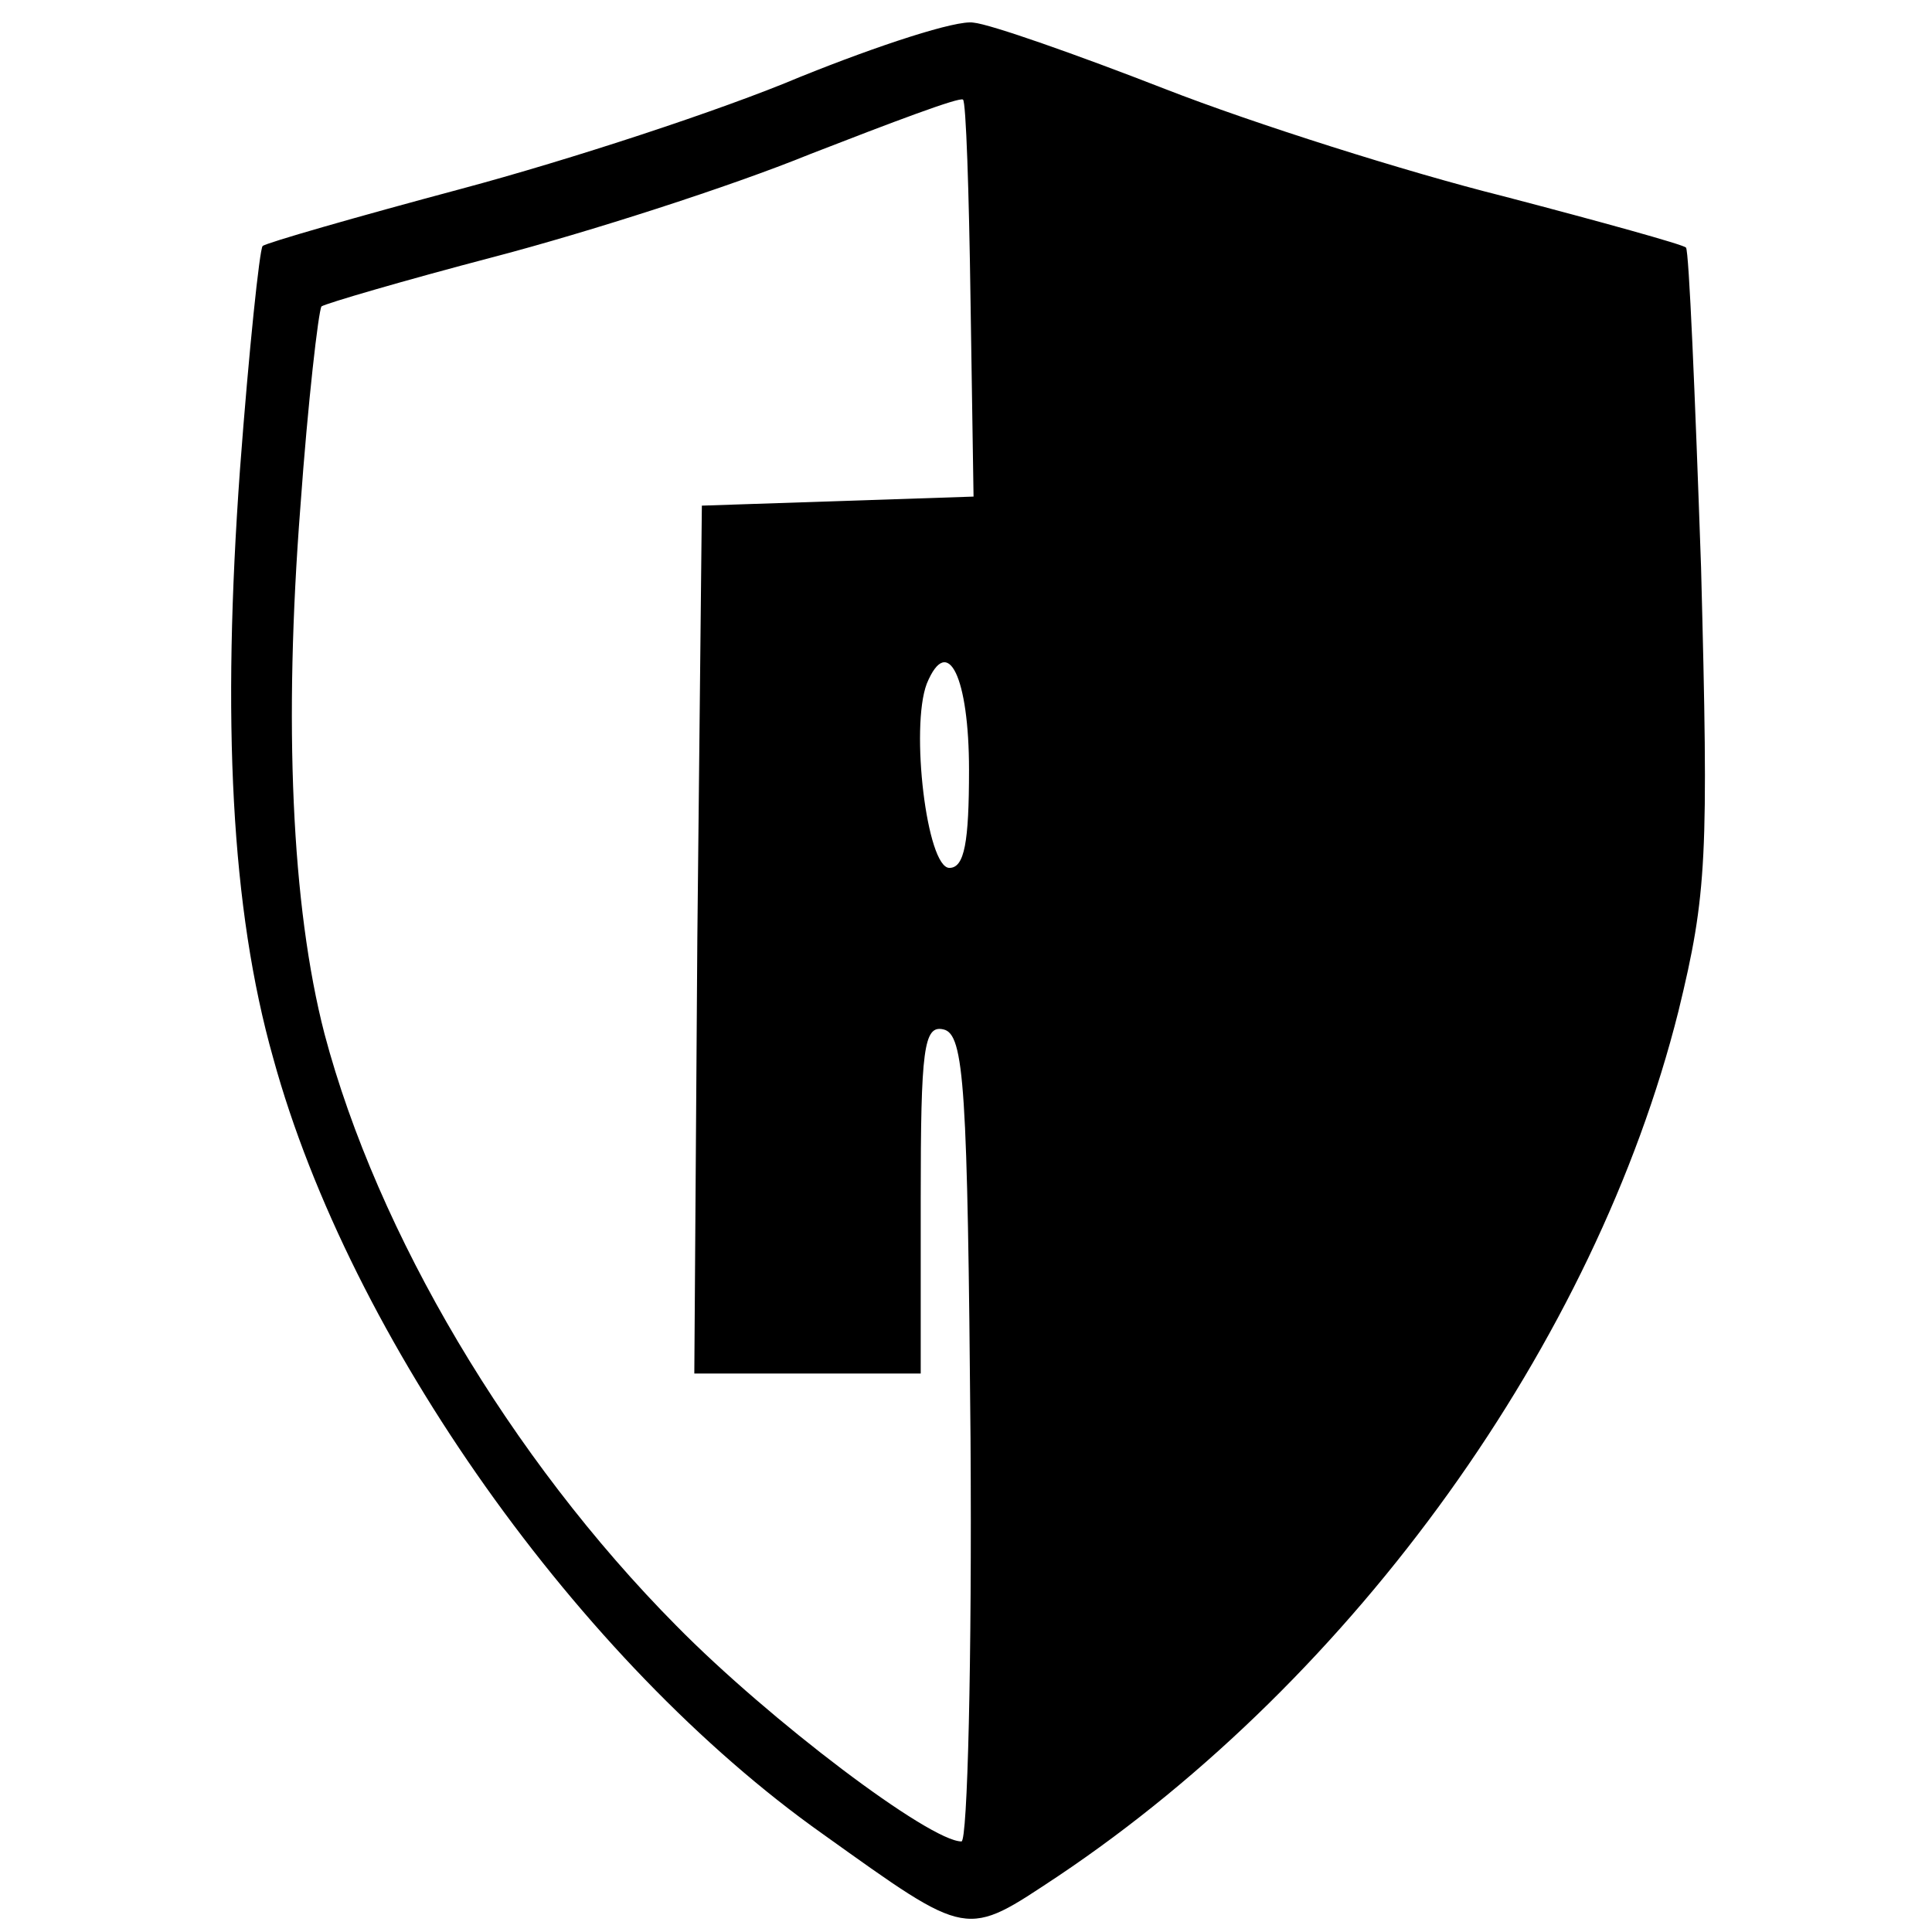 <?xml version="1.0" standalone="no"?>
<!DOCTYPE svg PUBLIC "-//W3C//DTD SVG 20010904//EN"
 "http://www.w3.org/TR/2001/REC-SVG-20010904/DTD/svg10.dtd">
<svg version="1.0" xmlns="http://www.w3.org/2000/svg"
 width="128pt" height="128pt" viewBox="0 0 128 128"
 preserveAspectRatio="xMidYMid meet">
<g transform="translate(0,128) scale(0.1,-0.1)"
fill="#000000" stroke="none">
<path d="M530 1229 c-52 -22 -153 -55 -224 -74 -71 -19 -130 -36 -132 -38 -2
-2 -9 -68 -15 -148 -12 -166 -6 -291 22 -390 51 -186 203 -400 364 -514 98
-70 94 -69 156 -28 197 132 356 354 411 573 19 78 20 102 15 294 -4 115 -8
210 -10 212 -2 2 -56 17 -121 34 -64 16 -165 48 -224 71 -59 23 -116 43 -127
44 -11 2 -63 -15 -115 -36z m113 -148 l2 -130 -90 -3 -90 -3 -3 -287 -2 -288
75 0 75 0 0 116 c0 99 2 115 15 112 14 -3 16 -39 18 -271 1 -147 -2 -267 -6
-267 -21 0 -127 80 -189 143 -110 111 -198 260 -233 392 -22 85 -27 207 -16
349 5 70 12 130 14 133 3 2 54 17 115 33 61 16 155 46 209 68 54 21 99 38 101
36 2 -1 4 -61 5 -133z m-1 -311 c0 -48 -3 -65 -13 -65 -15 0 -26 93 -15 122
14 34 28 4 28 -57z"/>
</g>
</svg>
